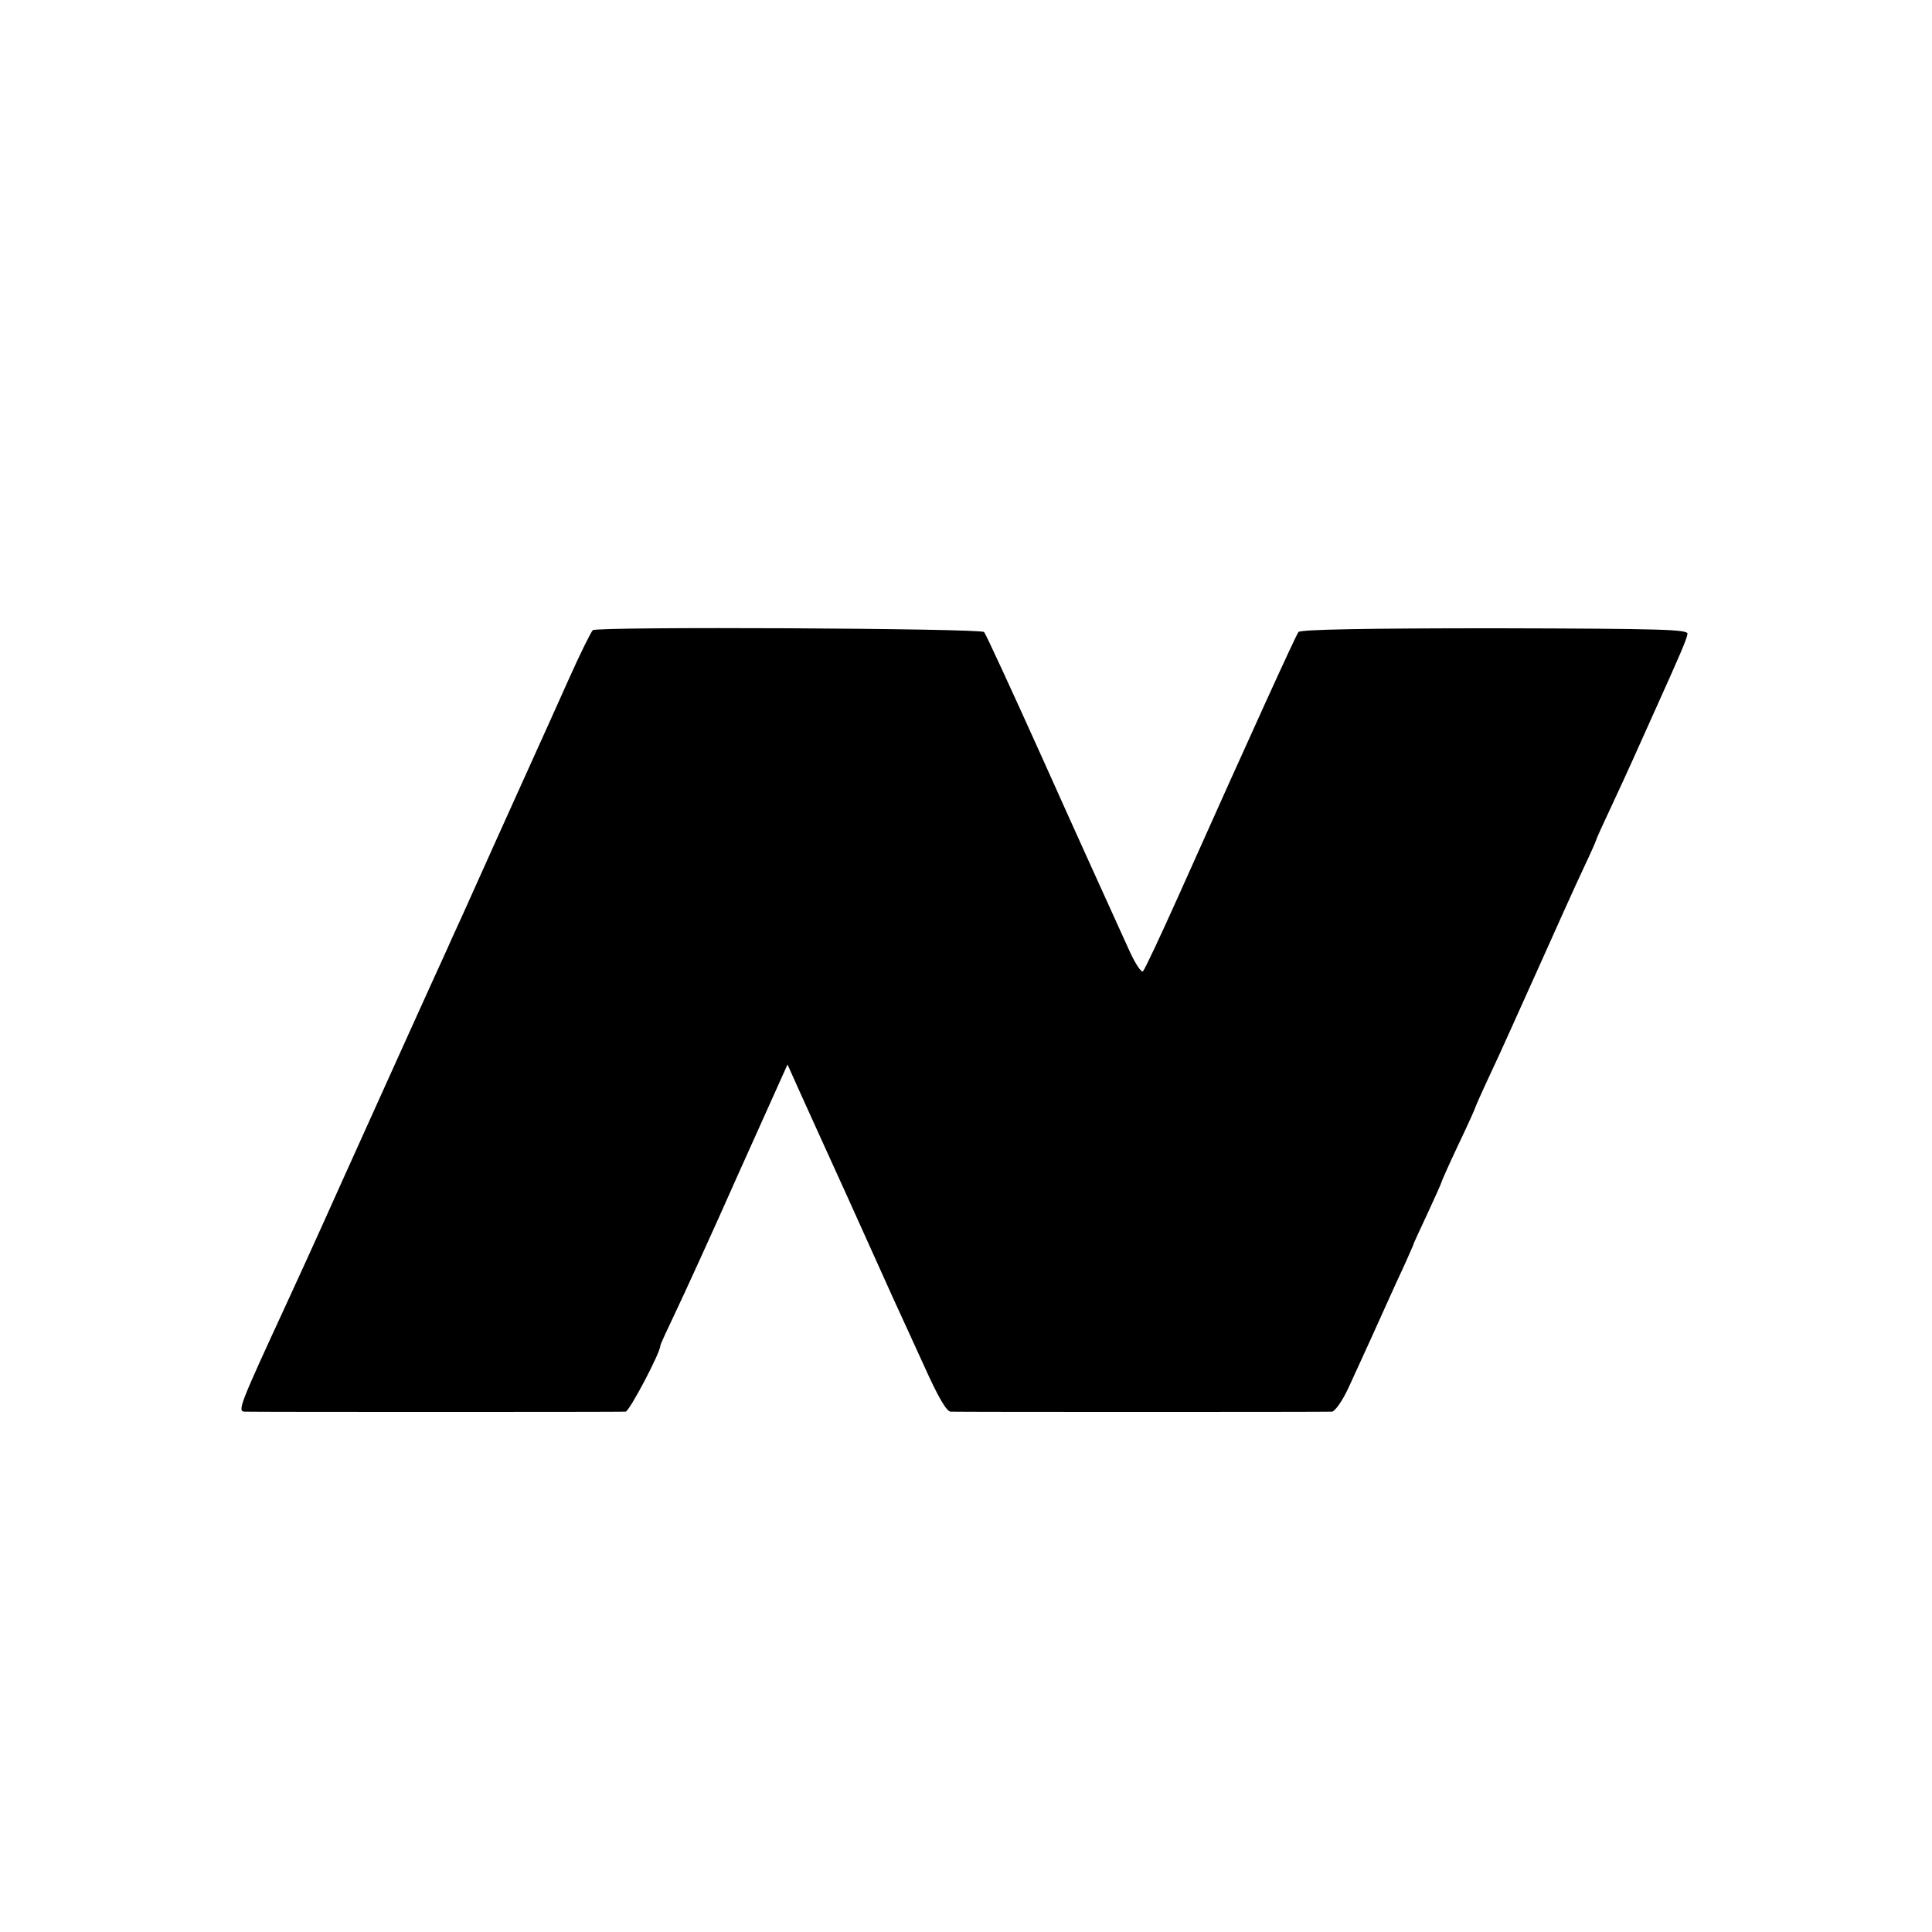 <?xml version="1.0" standalone="no"?>
<!DOCTYPE svg PUBLIC "-//W3C//DTD SVG 20010904//EN"
 "http://www.w3.org/TR/2001/REC-SVG-20010904/DTD/svg10.dtd">
<svg version="1.0" xmlns="http://www.w3.org/2000/svg"
 width="512pt" height="512pt" viewBox="0 0 512 512"
 preserveAspectRatio="xMidYMid meet">
<g transform="translate(0,512) scale(0.1,-0.1)"
fill="#000000" stroke="none">
<path d="M1571 3450 c-4 -3 -34 -63 -66 -135 -32 -71 -68 -152 -81 -180 -48
-106 -177 -392 -196 -435 -11 -25 -31 -67 -43 -95 -20 -43 -231 -510 -285
-630 -64 -143 -113 -250 -143 -315 -122 -264 -128 -280 -109 -281 22 -1 993
-1 1010 0 10 1 92 156 92 175 0 3 18 42 40 88 22 46 98 212 168 370 l129 287
30 -67 c17 -37 74 -164 128 -282 53 -118 109 -242 124 -275 15 -33 52 -113 81
-177 35 -78 58 -118 69 -119 22 -1 992 -1 1011 0 8 1 28 29 44 64 44 96 72
157 101 222 15 33 36 80 48 105 11 25 21 47 22 50 0 3 18 41 38 84 20 43 37
81 37 83 0 2 20 47 45 100 25 52 45 97 45 99 0 1 18 42 41 91 23 48 79 174
126 278 47 105 100 223 119 263 19 40 34 74 34 76 0 2 20 46 44 97 43 92 64
140 113 249 65 144 83 186 85 200 3 12 -67 14 -510 15 -335 0 -516 -3 -521
-10 -7 -9 -122 -261 -316 -695 -48 -107 -91 -199 -96 -204 -4 -4 -19 18 -34
50 -15 33 -39 86 -54 119 -15 33 -95 209 -176 390 -82 182 -152 334 -157 340
-9 10 -1022 15 -1037 5z"/>
</g>
</svg>

